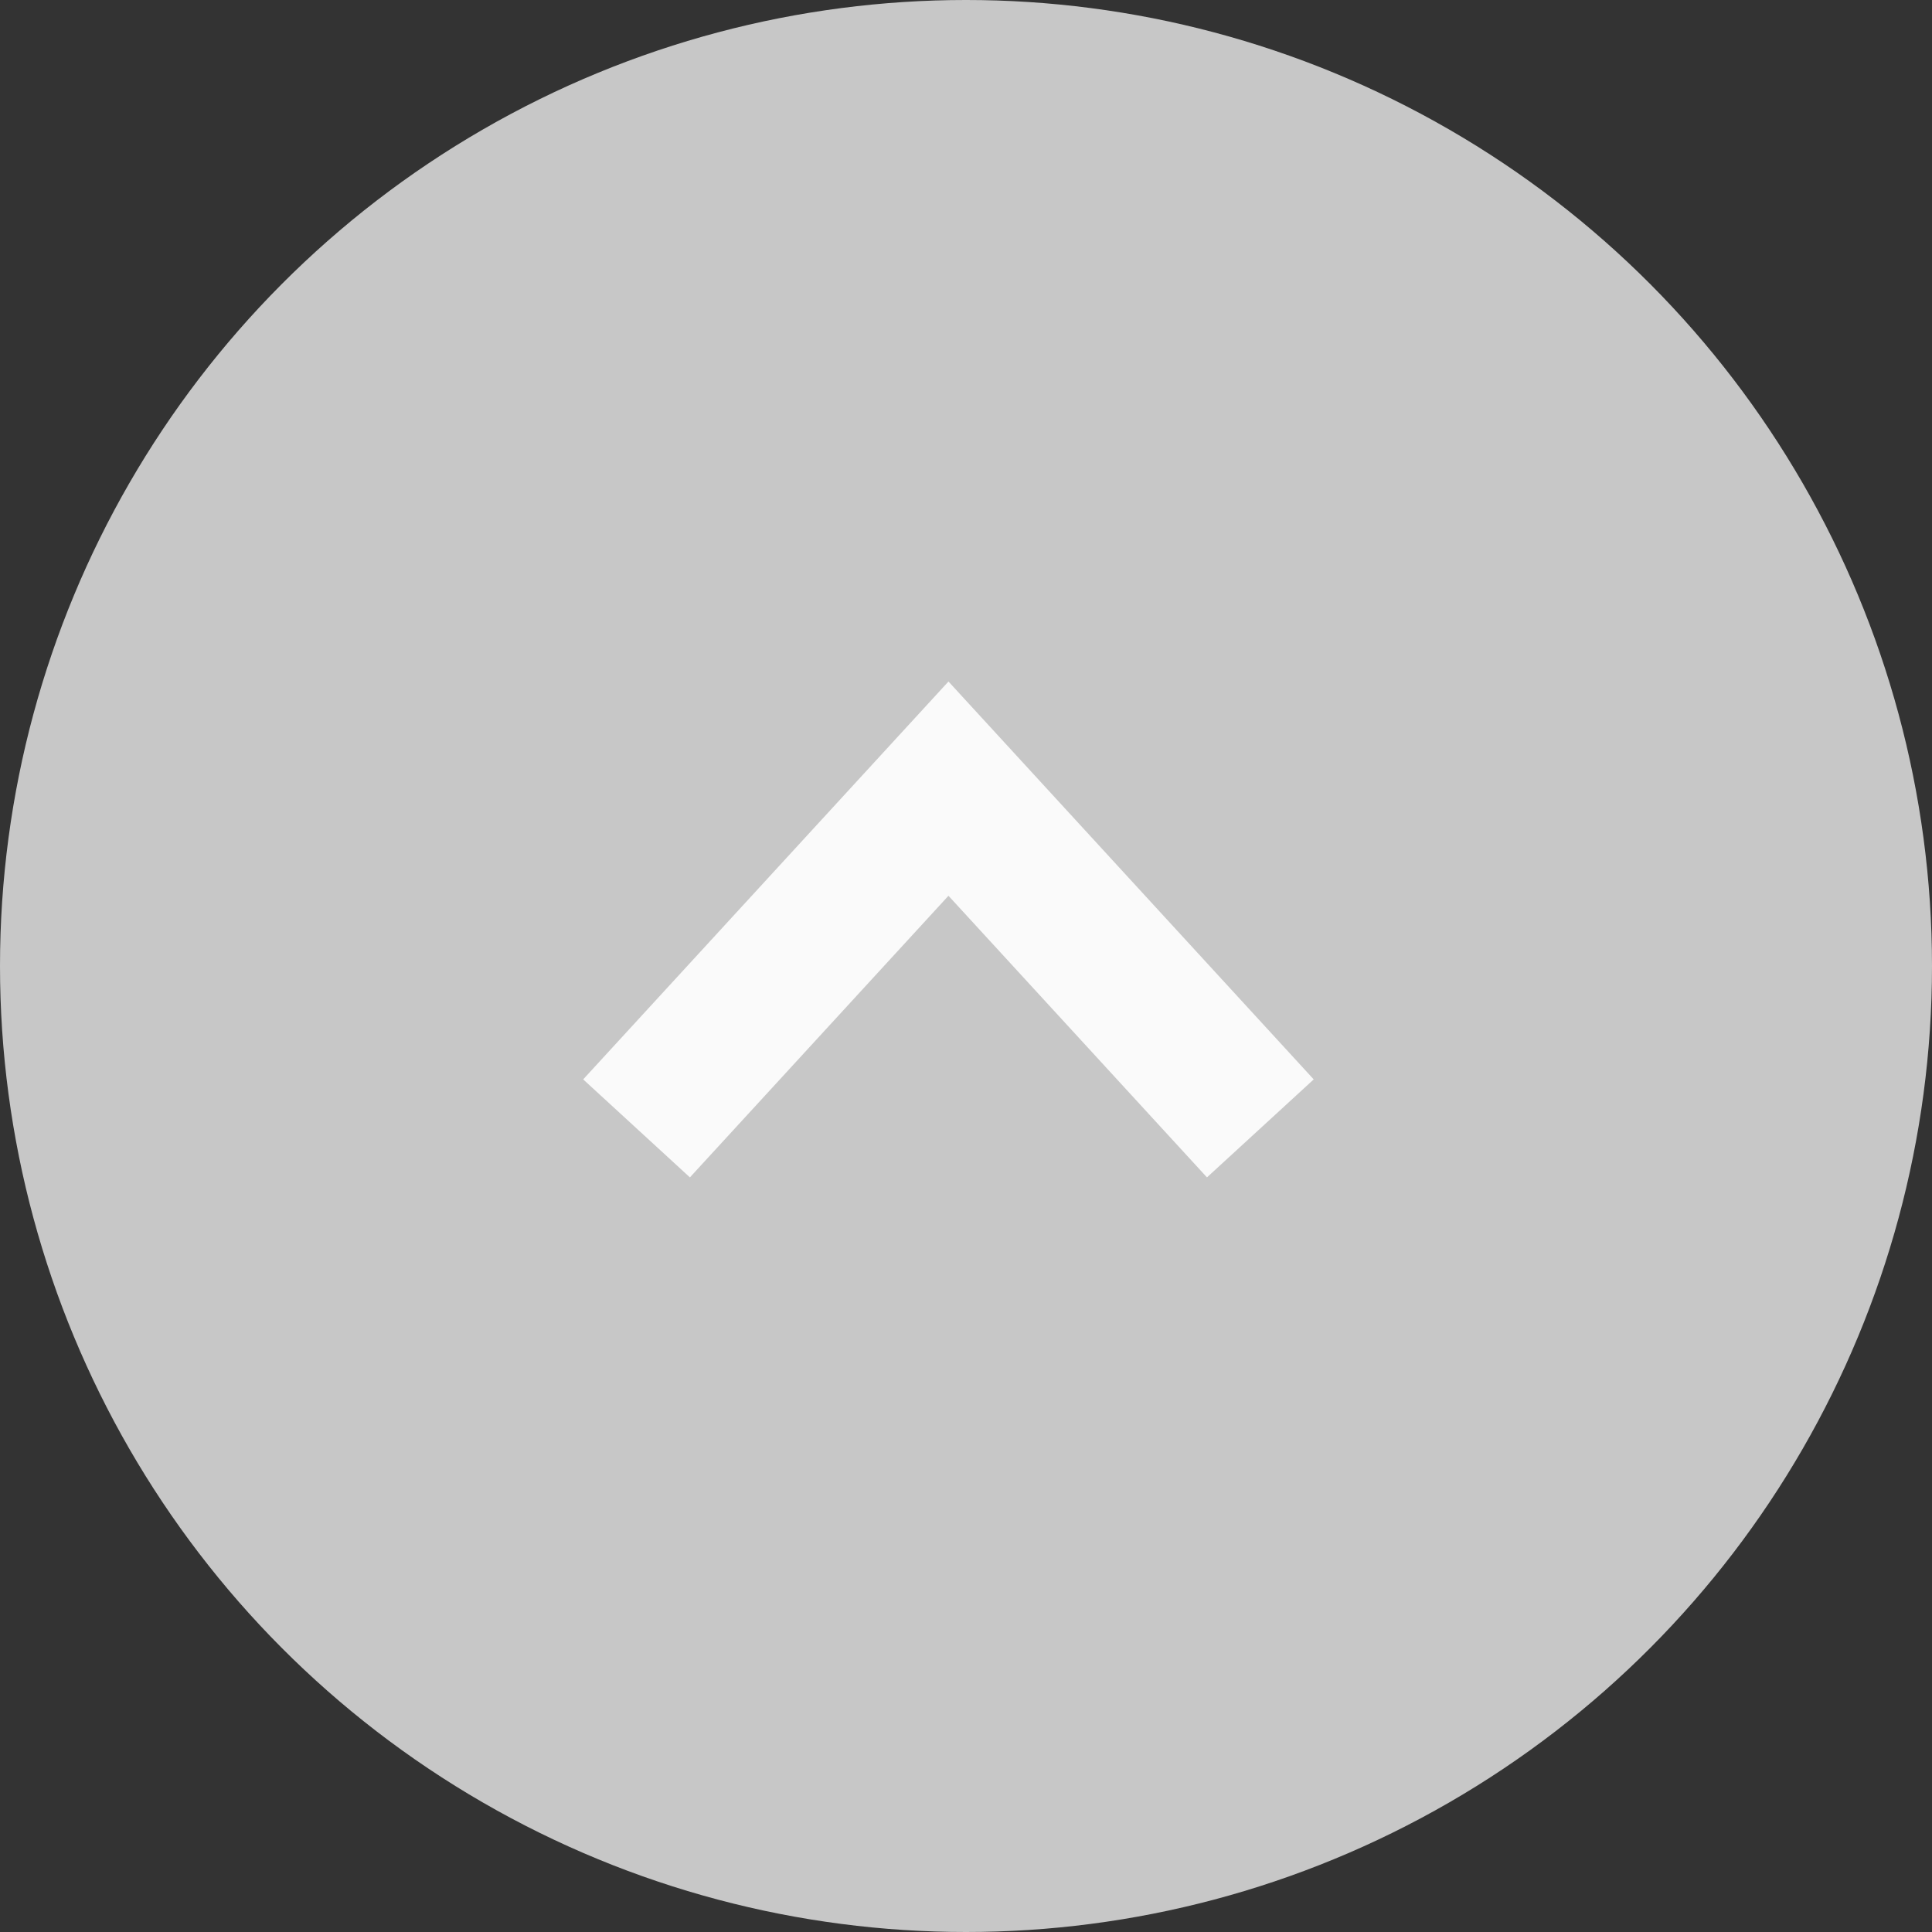 <svg xmlns="http://www.w3.org/2000/svg" width="40" height="40" viewBox="0 0 40 40">
  <rect x="0" y="0" width="40" height="40" fill="#333333" stroke="none"/>
  <g id="グループ_540" data-name="グループ 540" transform="translate(-1161 -8247)">
    <circle id="楕円形_8" data-name="楕円形 8" cx="20" cy="20" r="20" transform="translate(1161 8247)" fill="#c7c7c7"/>
    <path id="箭頭" d="M3146.325,803.829l6.457,7.034,6.458-7.034" transform="translate(4333.419 9074.191) rotate(180)" fill="none" stroke="#fafafa" stroke-width="3"/>
  </g>
</svg>

